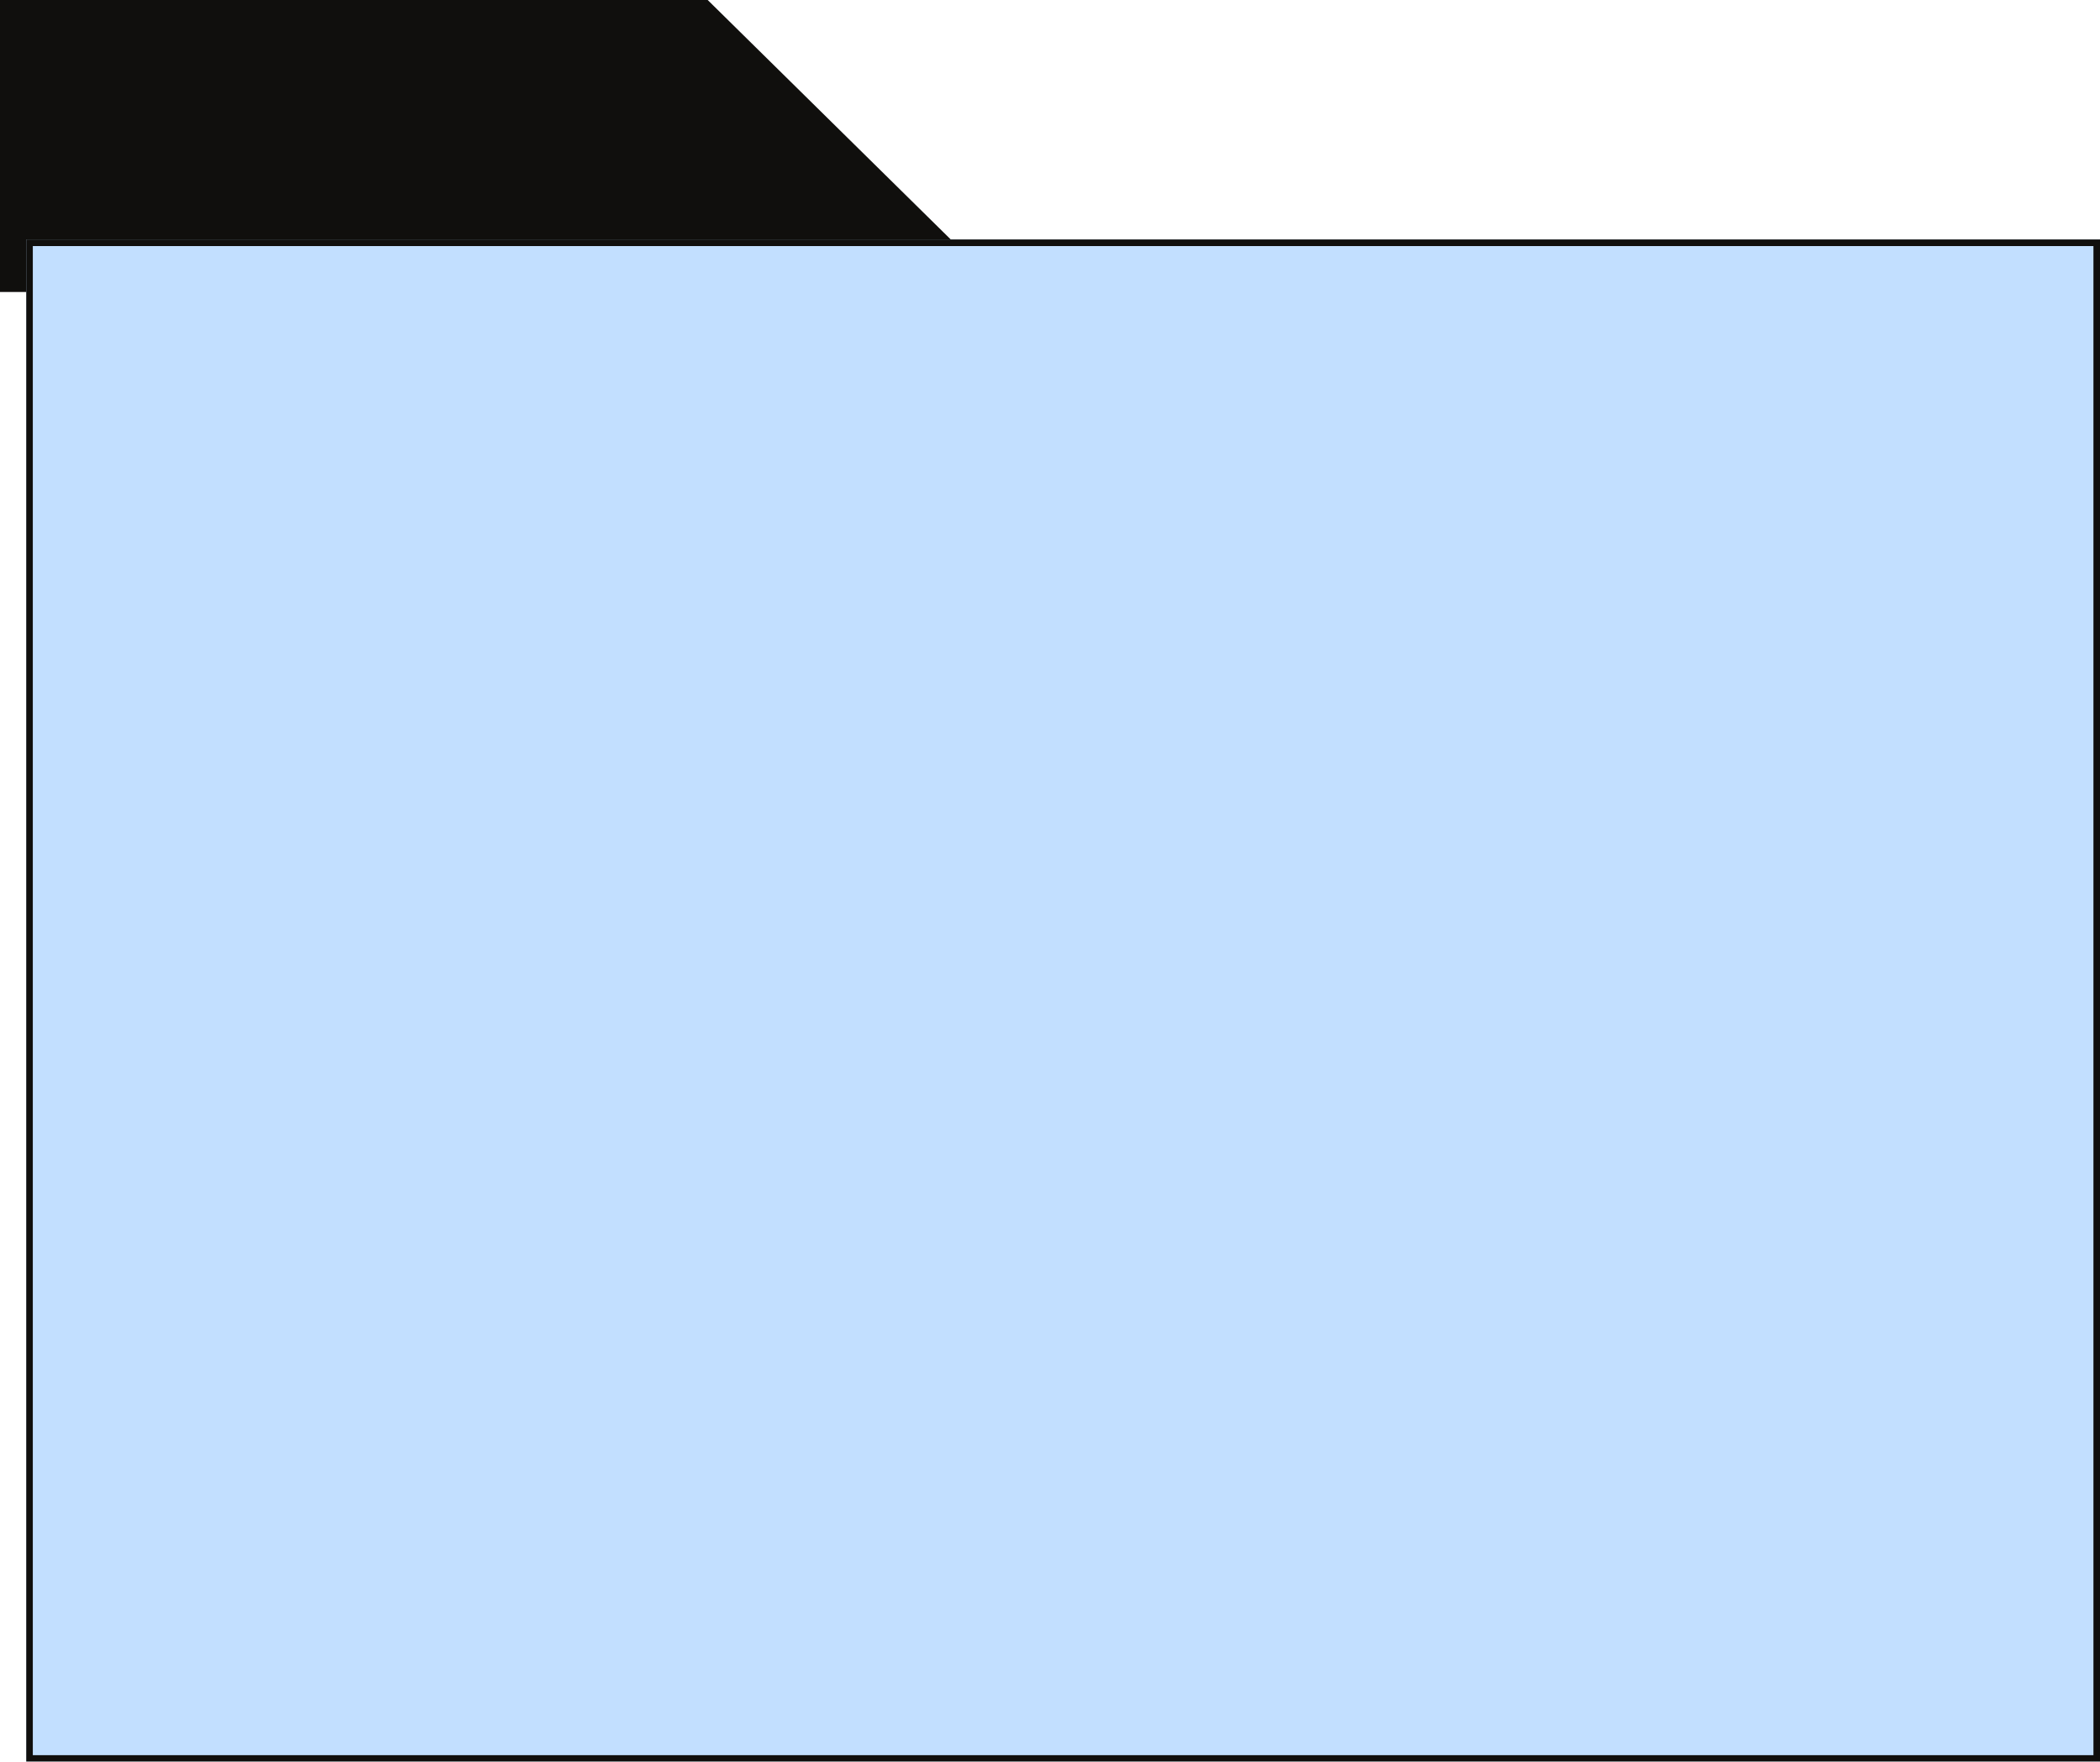 <?xml version="1.0" encoding="UTF-8"?> <svg xmlns="http://www.w3.org/2000/svg" width="640" height="537" viewBox="0 0 640 537" fill="none"><path d="M215.061 1.5L302.341 87.5H1.5V1.5H215.061Z" fill="#100F0D" stroke="#100F0D" stroke-width="3"></path><g filter="url(#filter0_d_2225_2015)"><rect y="65" width="632" height="464" fill="#C2DFFF"></rect><rect x="1" y="66" width="630" height="462" stroke="#100F0D" stroke-width="2"></rect></g><defs><filter id="filter0_d_2225_2015" x="0" y="65" width="640" height="472" filterUnits="userSpaceOnUse" color-interpolation-filters="sRGB"><feFlood flood-opacity="0" result="BackgroundImageFix"></feFlood><feColorMatrix in="SourceAlpha" type="matrix" values="0 0 0 0 0 0 0 0 0 0 0 0 0 0 0 0 0 0 127 0" result="hardAlpha"></feColorMatrix><feOffset dx="8" dy="8"></feOffset><feComposite in2="hardAlpha" operator="out"></feComposite><feColorMatrix type="matrix" values="0 0 0 0 0 0 0 0 0 0 0 0 0 0 0 0 0 0 0.8 0"></feColorMatrix><feBlend mode="normal" in2="BackgroundImageFix" result="effect1_dropShadow_2225_2015"></feBlend><feBlend mode="normal" in="SourceGraphic" in2="effect1_dropShadow_2225_2015" result="shape"></feBlend></filter></defs></svg> 